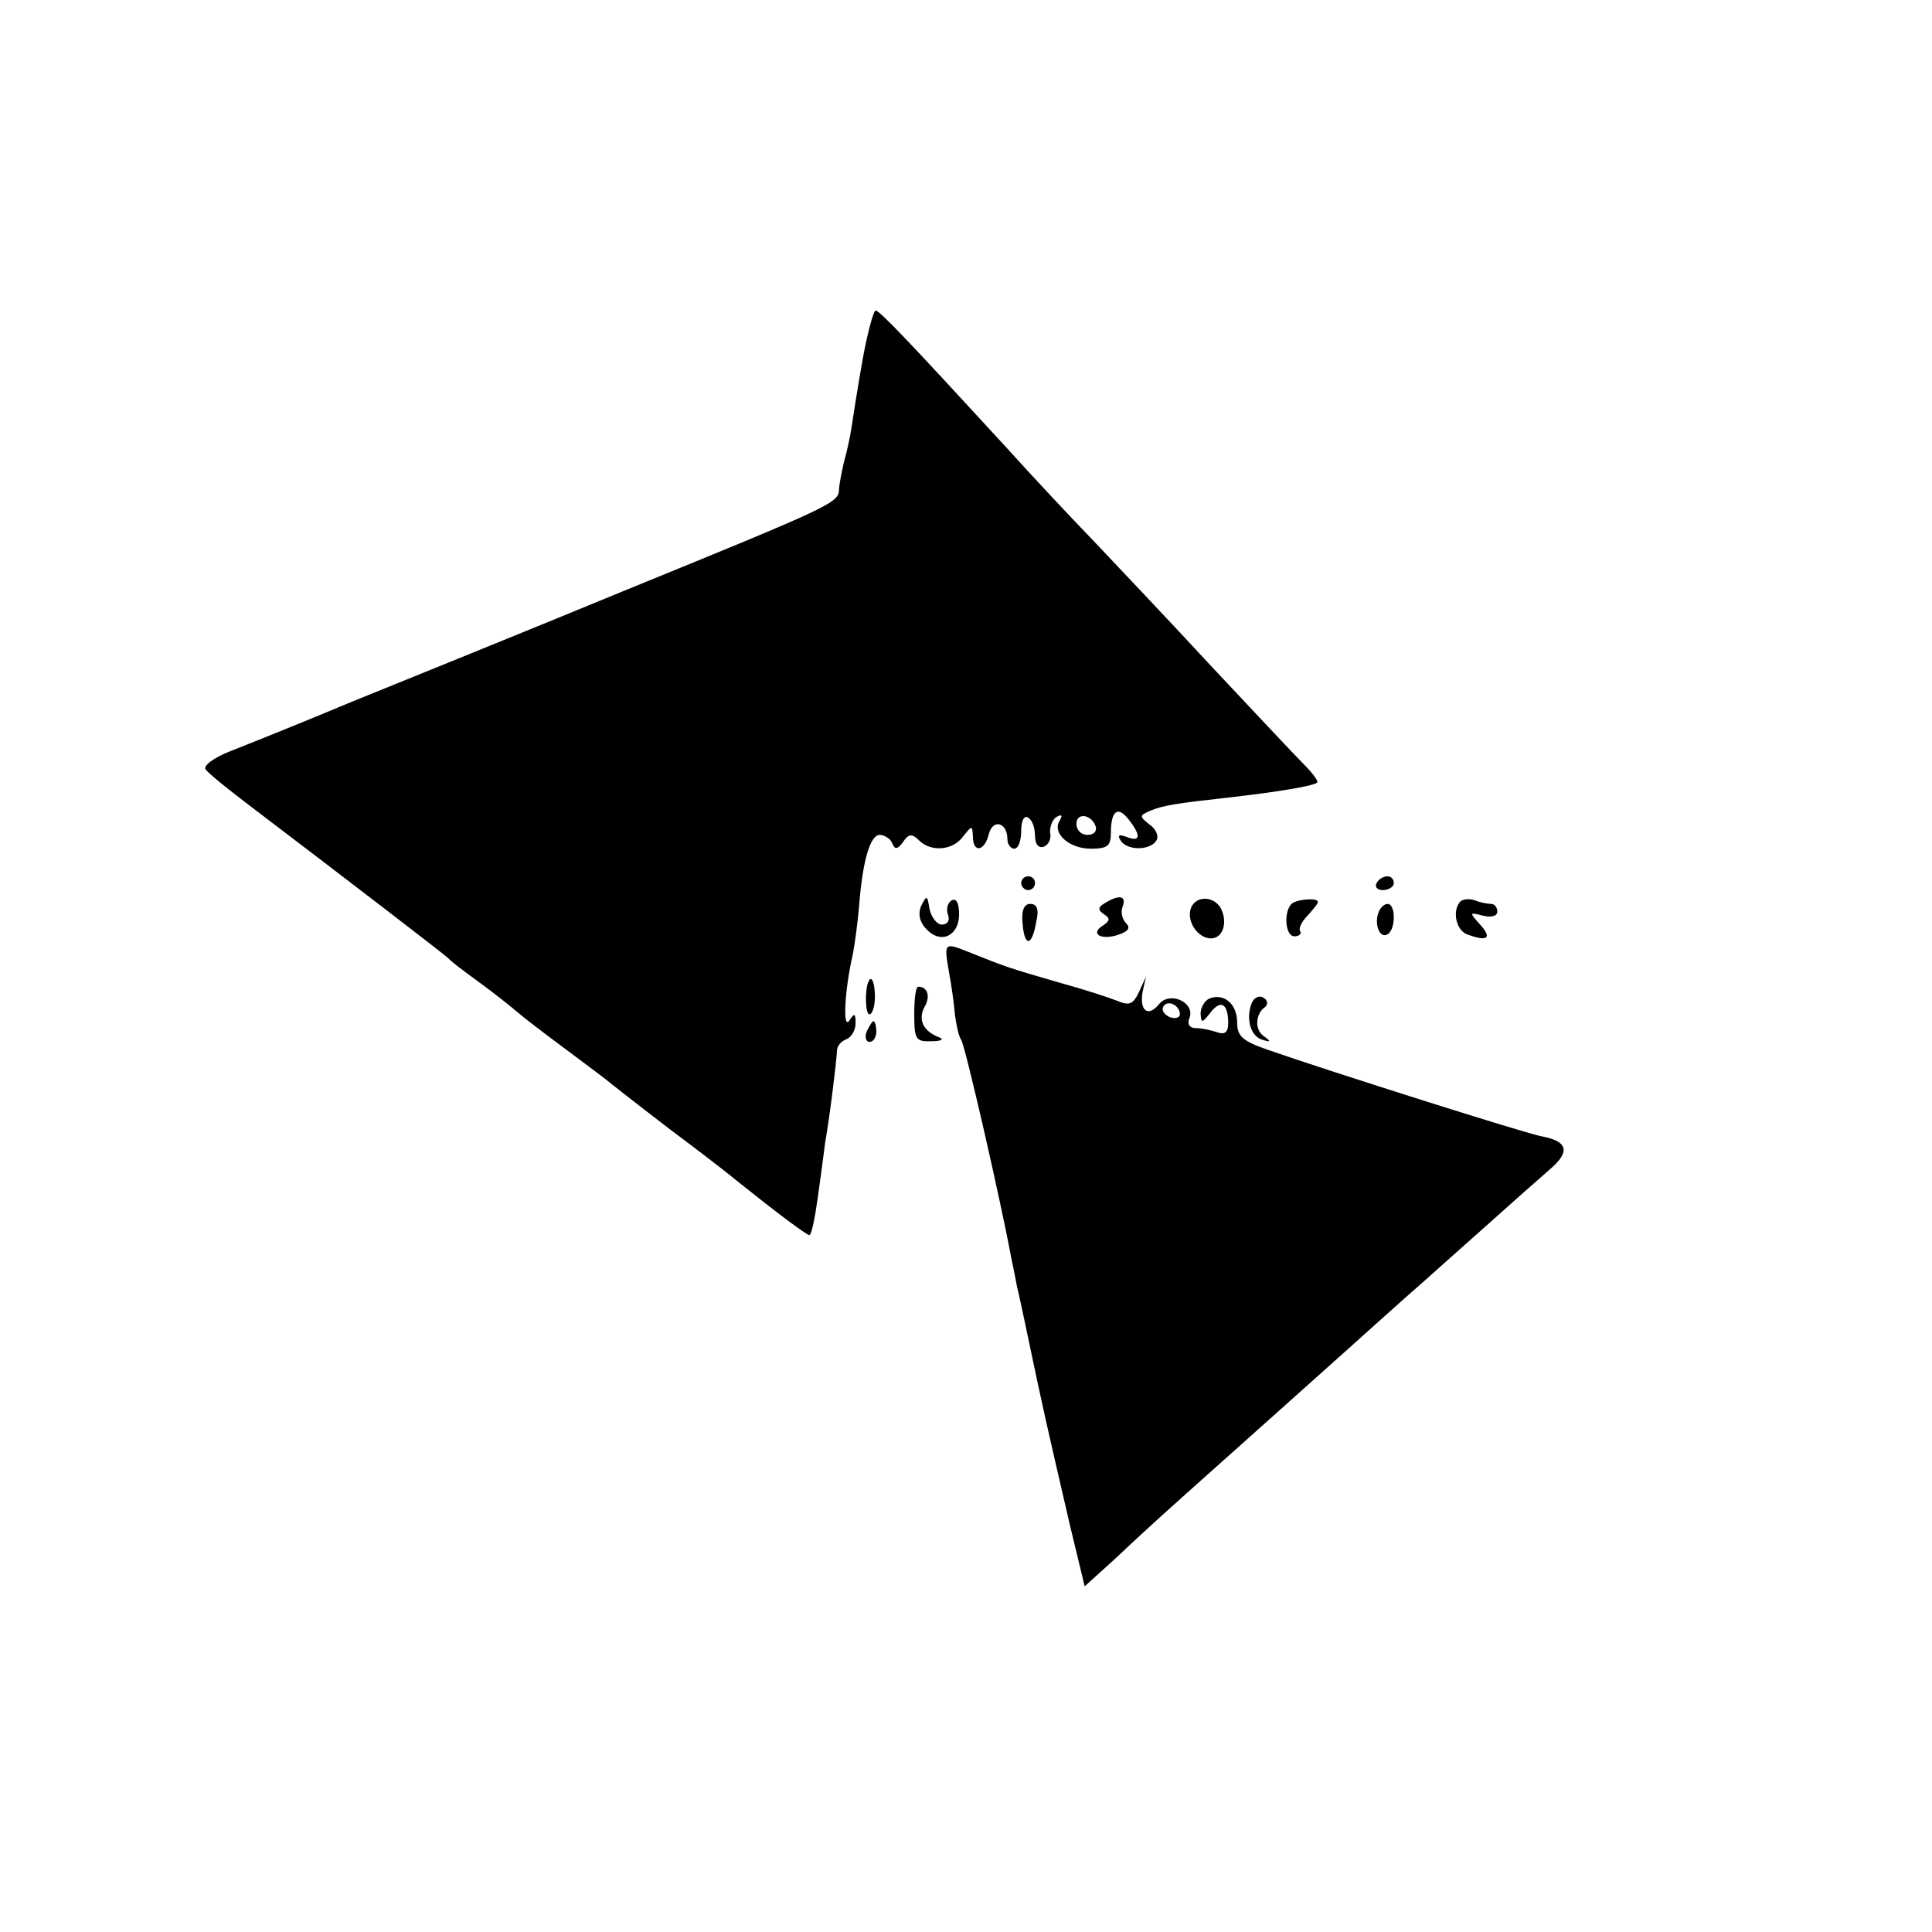 <?xml version="1.0" standalone="no"?>
<!DOCTYPE svg PUBLIC "-//W3C//DTD SVG 20010904//EN"
 "http://www.w3.org/TR/2001/REC-SVG-20010904/DTD/svg10.dtd">
<svg version="1.0" xmlns="http://www.w3.org/2000/svg"
 width="280pt" height="280pt" viewBox="0 0 280 280"
 preserveAspectRatio="xMidYMid meet">
<g transform="translate(0,280) scale(0.1,-0.1)"
fill="#000000" stroke="none">
<path d="M1250 2278 c-7 -40 -14 -84 -16 -98 -2 -14 -7 -36 -11 -50 -3 -14 -7
-32 -7 -40 -1 -19 -12 -24 -311 -146 -143 -59 -321 -131 -395 -161 -74 -31
-154 -63 -177 -72 -23 -9 -39 -21 -35 -26 4 -6 34 -30 67 -55 133 -101 280
-214 285 -219 3 -4 23 -19 45 -35 22 -16 47 -36 55 -43 8 -7 38 -30 65 -50 28
-21 55 -41 60 -45 6 -5 48 -38 95 -74 47 -35 92 -70 100 -77 55 -44 99 -77
103 -77 3 0 8 24 12 53 4 28 9 66 11 82 6 33 16 113 17 132 0 7 6 14 14 17 7
3 13 13 13 23 0 15 -2 15 -9 4 -10 -15 -7 44 5 96 3 16 7 46 9 69 5 66 16 104
30 104 7 0 16 -6 18 -12 4 -10 8 -9 16 2 8 12 13 12 23 2 17 -17 49 -15 64 6
13 16 13 16 14 0 0 -25 17 -22 23 3 6 23 27 17 27 -7 0 -8 5 -14 10 -14 6 0
10 12 10 26 0 14 4 23 10 19 6 -3 10 -15 10 -26 0 -12 5 -19 13 -16 6 2 11 11
9 20 -1 8 3 19 9 23 8 4 9 3 5 -5 -12 -18 13 -41 45 -41 24 0 29 4 29 23 0 32
10 40 26 19 18 -23 17 -33 -3 -25 -11 4 -14 3 -9 -5 9 -15 43 -15 52 0 4 6 -1
17 -10 23 -15 12 -15 13 1 20 19 8 40 11 112 19 71 8 126 17 130 22 2 2 -7 14
-20 27 -13 13 -73 77 -134 142 -60 65 -137 146 -170 181 -33 34 -90 95 -127
136 -135 147 -183 198 -189 198 -3 0 -12 -33 -19 -72z m338 -676 c2 -7 -3 -12
-12 -12 -9 0 -16 7 -16 16 0 17 22 14 28 -4z"/>
<path d="M1480 1520 c0 -5 5 -10 10 -10 6 0 10 5 10 10 0 6 -4 10 -10 10 -5 0
-10 -4 -10 -10z"/>
<path d="M1995 1520 c-3 -5 1 -10 9 -10 9 0 16 5 16 10 0 6 -4 10 -9 10 -6 0
-13 -4 -16 -10z"/>
<path d="M1335 1487 c-5 -12 -2 -24 8 -34 21 -22 47 -9 47 22 0 16 -4 24 -11
20 -6 -4 -8 -13 -5 -21 3 -8 -1 -14 -9 -14 -7 0 -15 10 -18 23 -3 20 -4 20
-12 4z"/>
<path d="M1601 1491 c-10 -6 -10 -10 -1 -16 9 -6 9 -9 -1 -16 -20 -12 -4 -22
21 -14 15 5 19 10 12 17 -6 6 -8 17 -5 24 6 16 -5 18 -26 5z"/>
<path d="M1726 1484 c-7 -19 10 -44 29 -44 16 0 24 20 16 40 -8 21 -37 24 -45
4z"/>
<path d="M1873 1491 c-13 -10 -11 -48 3 -48 7 0 11 4 8 8 -2 4 3 14 11 22 8 9
15 17 15 20 0 6 -28 4 -37 -2z"/>
<path d="M2117 1494 c-13 -13 -7 -42 9 -48 29 -11 37 -6 20 13 -17 19 -17 19
3 14 12 -3 21 -1 21 6 0 6 -4 11 -9 11 -5 0 -16 2 -23 5 -8 3 -17 2 -21 -1z"/>
<path d="M1482 1461 c3 -35 14 -32 20 4 4 17 1 25 -9 25 -9 0 -13 -10 -11 -29z"/>
<path d="M1998 1478 c-7 -18 2 -39 13 -32 12 7 12 44 0 44 -5 0 -11 -6 -13
-12z"/>
<path d="M1375 1393 c4 -21 8 -50 9 -64 2 -14 5 -30 9 -36 6 -9 57 -232 72
-313 3 -14 7 -34 9 -45 3 -11 16 -74 30 -140 14 -66 36 -159 47 -207 l21 -87
42 38 c50 47 71 66 172 156 168 150 190 170 219 196 17 15 40 36 53 47 12 11
54 48 92 82 39 35 82 73 97 86 29 25 25 40 -12 47 -20 3 -310 95 -396 125 -38
13 -46 20 -46 40 0 27 -19 43 -40 35 -7 -3 -13 -13 -13 -22 1 -14 2 -14 14 1
15 20 26 14 26 -15 0 -13 -5 -17 -16 -13 -9 3 -22 6 -31 6 -9 0 -13 6 -9 15 8
22 -28 39 -44 20 -16 -20 -29 -10 -24 18 l5 22 -10 -22 c-9 -19 -14 -21 -33
-13 -13 5 -50 17 -83 26 -76 22 -78 23 -133 45 -33 13 -34 13 -27 -28z m335
-63 c0 -5 -7 -7 -15 -4 -8 4 -12 10 -9 15 6 11 24 2 24 -11z"/>
<path d="M1259 1378 c-6 -11 -5 -48 1 -48 4 0 8 11 8 25 0 21 -5 32 -9 23z"/>
<path d="M1325 1330 c0 -36 2 -40 25 -39 15 0 19 3 10 6 -22 9 -30 25 -20 44
9 15 4 29 -9 29 -4 0 -6 -18 -6 -40z"/>
<path d="M1814 1346 c-9 -23 -1 -49 16 -53 12 -4 12 -2 2 5 -14 9 -13 33 2 43
4 4 3 10 -3 13 -6 4 -14 0 -17 -8z"/>
<path d="M1256 1305 c-3 -8 -1 -15 4 -15 6 0 10 7 10 15 0 8 -2 15 -4 15 -2 0
-6 -7 -10 -15z"/>
</g>
</svg>
